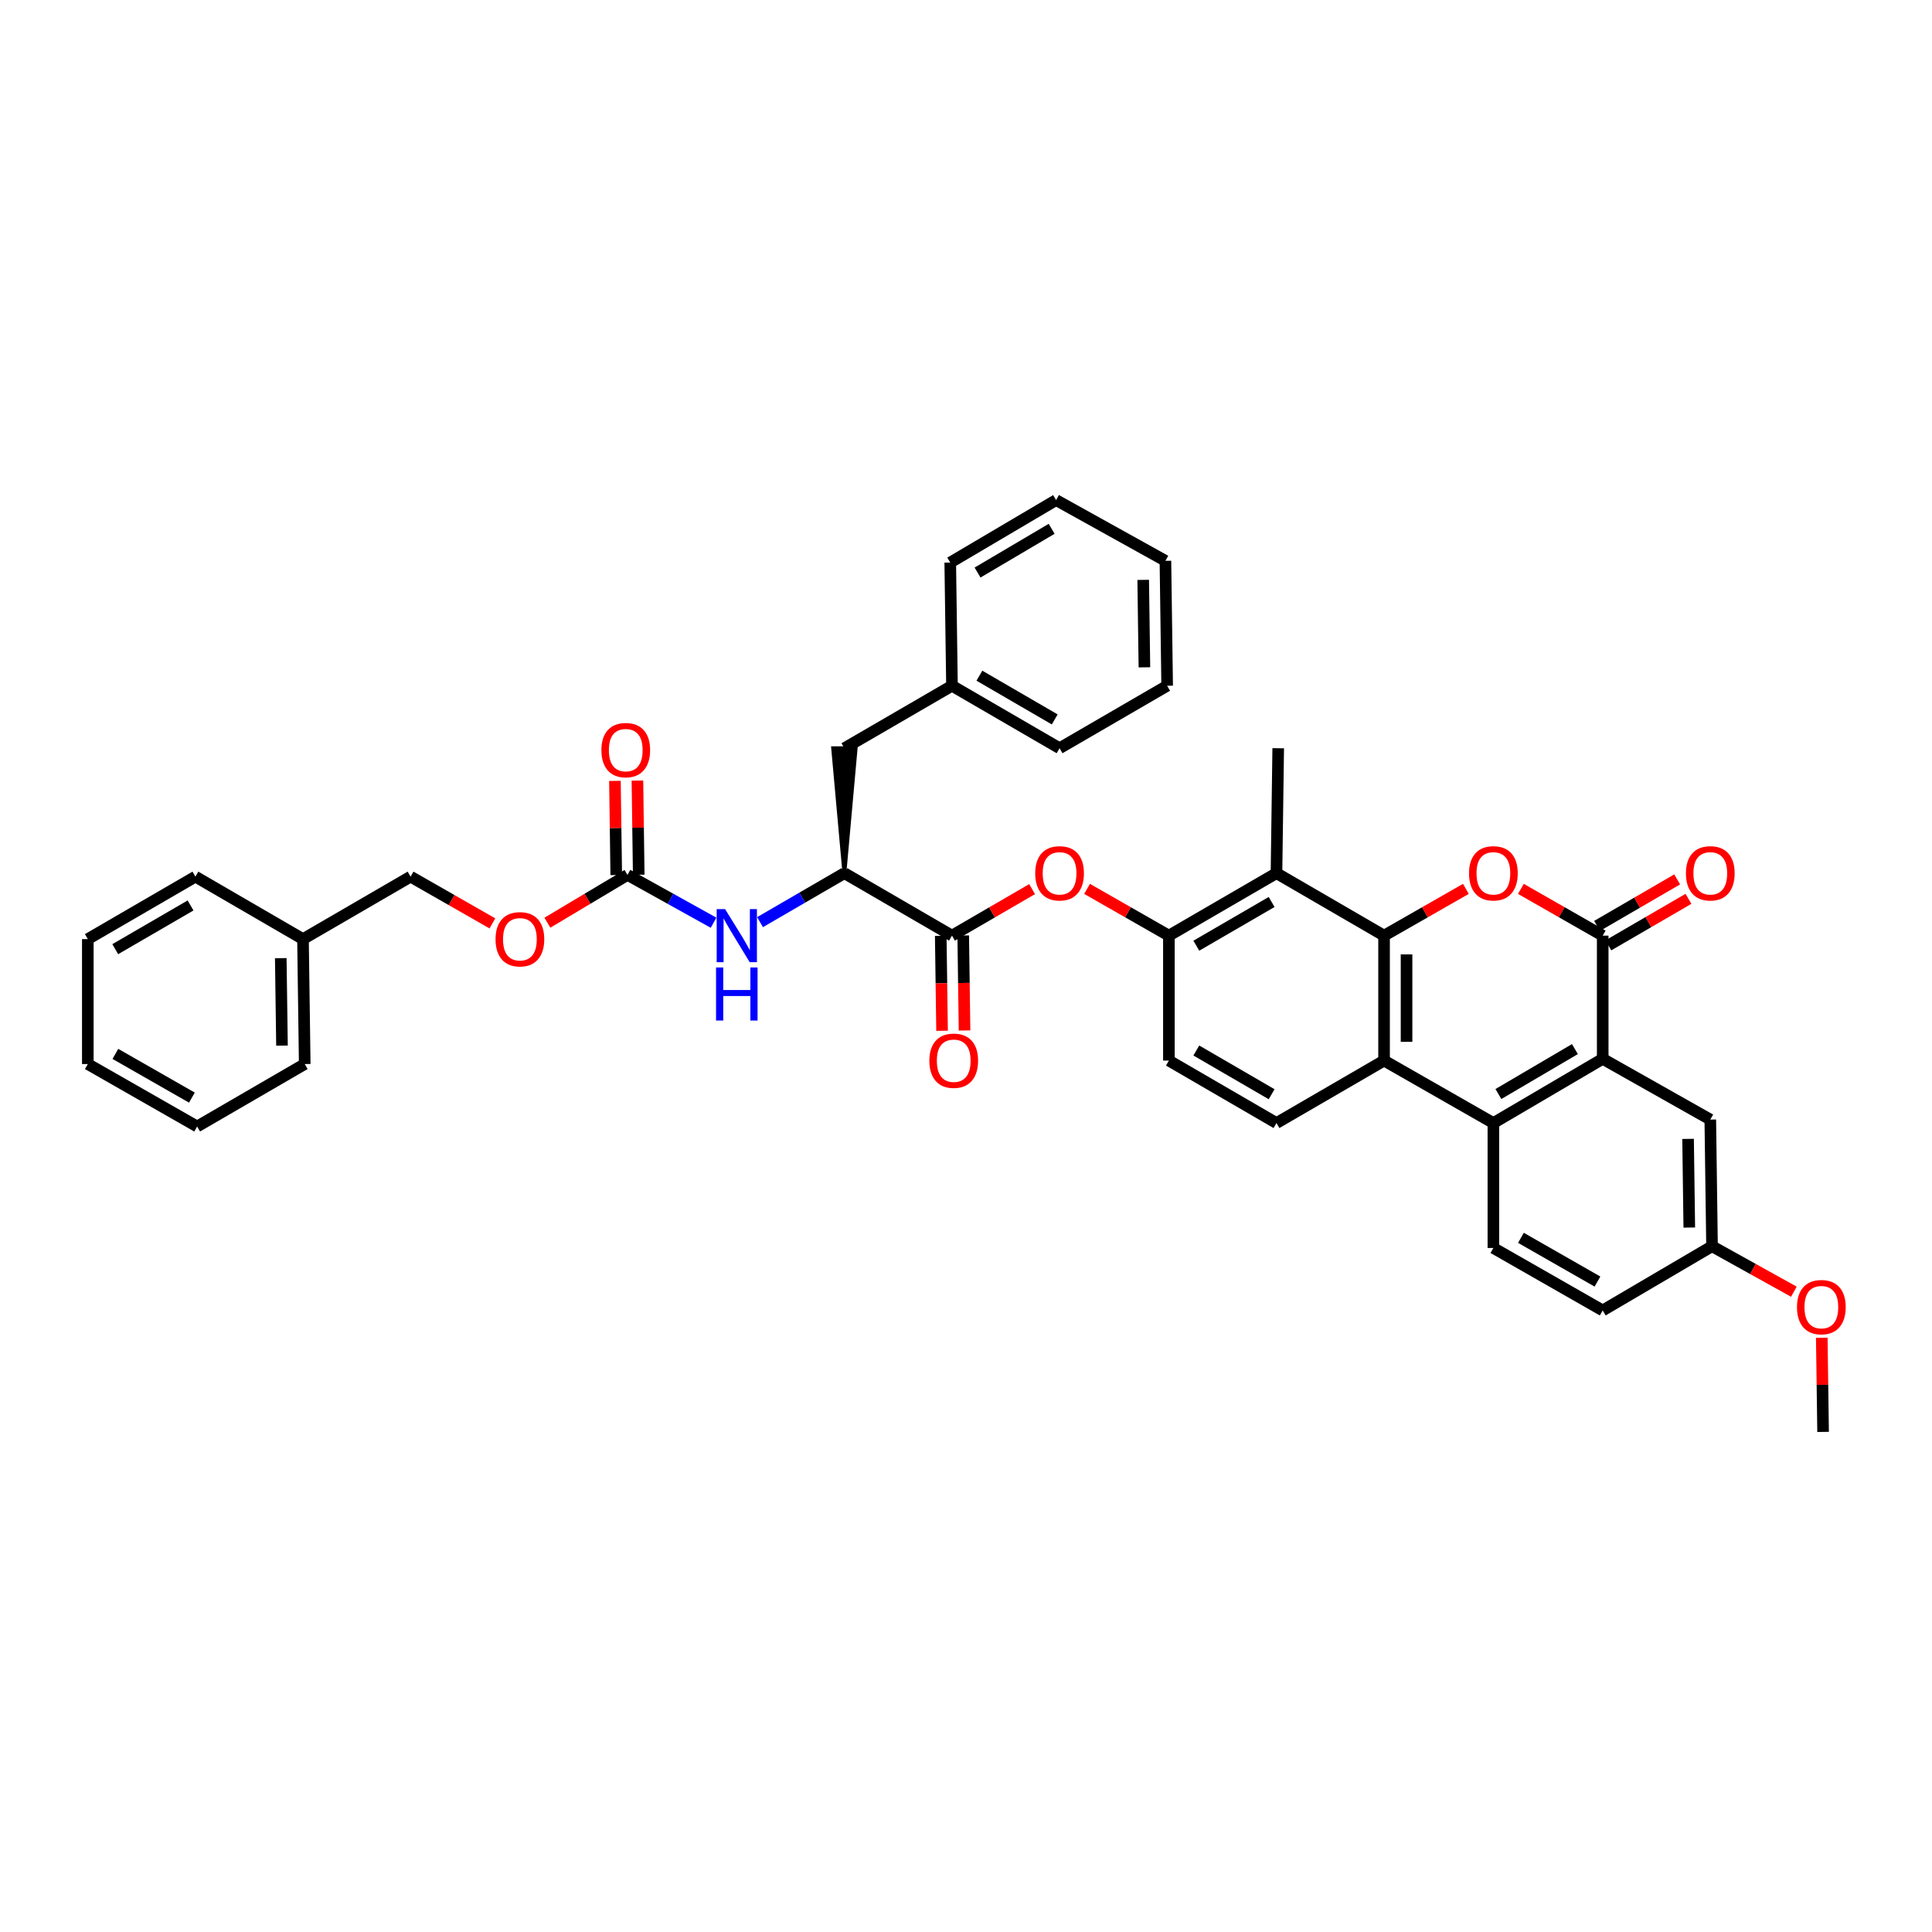 <?xml version='1.0' encoding='iso-8859-1'?>
<svg version='1.1' baseProfile='full'
              xmlns='http://www.w3.org/2000/svg'
                      xmlns:rdkit='http://www.rdkit.org/xml'
                      xmlns:xlink='http://www.w3.org/1999/xlink'
                  xml:space='preserve'
width='1000px' height='1000px' viewBox='0 0 1000 1000'>
<!-- END OF HEADER -->
<rect style='opacity:1.0;fill:#FFFFFF;stroke:none' width='1000' height='1000' x='0' y='0'> </rect>
<path class='bond-0' d='M 716.389,484.284 L 737.563,472.184' style='fill:none;fill-rule:evenodd;stroke:#000000;stroke-width:6px;stroke-linecap:butt;stroke-linejoin:miter;stroke-opacity:1' />
<path class='bond-0' d='M 737.563,472.184 L 758.738,460.083' style='fill:none;fill-rule:evenodd;stroke:#FF0000;stroke-width:6px;stroke-linecap:butt;stroke-linejoin:miter;stroke-opacity:1' />
<path class='bond-1' d='M 716.389,484.284 L 716.389,548.95' style='fill:none;fill-rule:evenodd;stroke:#000000;stroke-width:6px;stroke-linecap:butt;stroke-linejoin:miter;stroke-opacity:1' />
<path class='bond-1' d='M 728.025,493.984 L 728.025,539.25' style='fill:none;fill-rule:evenodd;stroke:#000000;stroke-width:6px;stroke-linecap:butt;stroke-linejoin:miter;stroke-opacity:1' />
<path class='bond-2' d='M 716.389,484.284 L 660.702,451.948' style='fill:none;fill-rule:evenodd;stroke:#000000;stroke-width:6px;stroke-linecap:butt;stroke-linejoin:miter;stroke-opacity:1' />
<path class='bond-3' d='M 787.209,460.083 L 808.384,472.184' style='fill:none;fill-rule:evenodd;stroke:#FF0000;stroke-width:6px;stroke-linecap:butt;stroke-linejoin:miter;stroke-opacity:1' />
<path class='bond-3' d='M 808.384,472.184 L 829.559,484.284' style='fill:none;fill-rule:evenodd;stroke:#000000;stroke-width:6px;stroke-linecap:butt;stroke-linejoin:miter;stroke-opacity:1' />
<path class='bond-4' d='M 832.481,489.316 L 853.216,477.275' style='fill:none;fill-rule:evenodd;stroke:#000000;stroke-width:6px;stroke-linecap:butt;stroke-linejoin:miter;stroke-opacity:1' />
<path class='bond-4' d='M 853.216,477.275 L 873.951,465.235' style='fill:none;fill-rule:evenodd;stroke:#FF0000;stroke-width:6px;stroke-linecap:butt;stroke-linejoin:miter;stroke-opacity:1' />
<path class='bond-4' d='M 826.637,479.253 L 847.373,467.212' style='fill:none;fill-rule:evenodd;stroke:#000000;stroke-width:6px;stroke-linecap:butt;stroke-linejoin:miter;stroke-opacity:1' />
<path class='bond-4' d='M 847.373,467.212 L 868.108,455.172' style='fill:none;fill-rule:evenodd;stroke:#FF0000;stroke-width:6px;stroke-linecap:butt;stroke-linejoin:miter;stroke-opacity:1' />
<path class='bond-5' d='M 829.559,484.284 L 829.559,548.052' style='fill:none;fill-rule:evenodd;stroke:#000000;stroke-width:6px;stroke-linecap:butt;stroke-linejoin:miter;stroke-opacity:1' />
<path class='bond-6' d='M 716.389,548.95 L 772.974,581.287' style='fill:none;fill-rule:evenodd;stroke:#000000;stroke-width:6px;stroke-linecap:butt;stroke-linejoin:miter;stroke-opacity:1' />
<path class='bond-7' d='M 716.389,548.95 L 660.702,581.287' style='fill:none;fill-rule:evenodd;stroke:#000000;stroke-width:6px;stroke-linecap:butt;stroke-linejoin:miter;stroke-opacity:1' />
<path class='bond-8' d='M 829.559,548.052 L 772.974,581.287' style='fill:none;fill-rule:evenodd;stroke:#000000;stroke-width:6px;stroke-linecap:butt;stroke-linejoin:miter;stroke-opacity:1' />
<path class='bond-8' d='M 815.178,543.003 L 775.568,566.268' style='fill:none;fill-rule:evenodd;stroke:#000000;stroke-width:6px;stroke-linecap:butt;stroke-linejoin:miter;stroke-opacity:1' />
<path class='bond-9' d='M 829.559,548.052 L 885.245,579.489' style='fill:none;fill-rule:evenodd;stroke:#000000;stroke-width:6px;stroke-linecap:butt;stroke-linejoin:miter;stroke-opacity:1' />
<path class='bond-10' d='M 772.974,581.287 L 772.974,645.952' style='fill:none;fill-rule:evenodd;stroke:#000000;stroke-width:6px;stroke-linecap:butt;stroke-linejoin:miter;stroke-opacity:1' />
<path class='bond-11' d='M 660.702,451.948 L 605.016,484.284' style='fill:none;fill-rule:evenodd;stroke:#000000;stroke-width:6px;stroke-linecap:butt;stroke-linejoin:miter;stroke-opacity:1' />
<path class='bond-11' d='M 658.192,466.862 L 619.212,489.497' style='fill:none;fill-rule:evenodd;stroke:#000000;stroke-width:6px;stroke-linecap:butt;stroke-linejoin:miter;stroke-opacity:1' />
<path class='bond-12' d='M 660.702,451.948 L 661.601,387.282' style='fill:none;fill-rule:evenodd;stroke:#000000;stroke-width:6px;stroke-linecap:butt;stroke-linejoin:miter;stroke-opacity:1' />
<path class='bond-13' d='M 492.744,484.284 L 513.479,472.244' style='fill:none;fill-rule:evenodd;stroke:#000000;stroke-width:6px;stroke-linecap:butt;stroke-linejoin:miter;stroke-opacity:1' />
<path class='bond-13' d='M 513.479,472.244 L 534.215,460.203' style='fill:none;fill-rule:evenodd;stroke:#FF0000;stroke-width:6px;stroke-linecap:butt;stroke-linejoin:miter;stroke-opacity:1' />
<path class='bond-14' d='M 492.744,484.284 L 437.057,451.948' style='fill:none;fill-rule:evenodd;stroke:#000000;stroke-width:6px;stroke-linecap:butt;stroke-linejoin:miter;stroke-opacity:1' />
<path class='bond-15' d='M 486.926,484.365 L 487.268,508.947' style='fill:none;fill-rule:evenodd;stroke:#000000;stroke-width:6px;stroke-linecap:butt;stroke-linejoin:miter;stroke-opacity:1' />
<path class='bond-15' d='M 487.268,508.947 L 487.609,533.528' style='fill:none;fill-rule:evenodd;stroke:#FF0000;stroke-width:6px;stroke-linecap:butt;stroke-linejoin:miter;stroke-opacity:1' />
<path class='bond-15' d='M 498.562,484.204 L 498.903,508.785' style='fill:none;fill-rule:evenodd;stroke:#000000;stroke-width:6px;stroke-linecap:butt;stroke-linejoin:miter;stroke-opacity:1' />
<path class='bond-15' d='M 498.903,508.785 L 499.245,533.367' style='fill:none;fill-rule:evenodd;stroke:#FF0000;stroke-width:6px;stroke-linecap:butt;stroke-linejoin:miter;stroke-opacity:1' />
<path class='bond-16' d='M 605.016,484.284 L 583.841,472.184' style='fill:none;fill-rule:evenodd;stroke:#000000;stroke-width:6px;stroke-linecap:butt;stroke-linejoin:miter;stroke-opacity:1' />
<path class='bond-16' d='M 583.841,472.184 L 562.666,460.083' style='fill:none;fill-rule:evenodd;stroke:#FF0000;stroke-width:6px;stroke-linecap:butt;stroke-linejoin:miter;stroke-opacity:1' />
<path class='bond-17' d='M 605.016,484.284 L 605.016,548.95' style='fill:none;fill-rule:evenodd;stroke:#000000;stroke-width:6px;stroke-linecap:butt;stroke-linejoin:miter;stroke-opacity:1' />
<path class='bond-18' d='M 324.786,452.847 L 347.062,465.223' style='fill:none;fill-rule:evenodd;stroke:#000000;stroke-width:6px;stroke-linecap:butt;stroke-linejoin:miter;stroke-opacity:1' />
<path class='bond-18' d='M 347.062,465.223 L 369.338,477.599' style='fill:none;fill-rule:evenodd;stroke:#0000FF;stroke-width:6px;stroke-linecap:butt;stroke-linejoin:miter;stroke-opacity:1' />
<path class='bond-19' d='M 330.603,452.766 L 330.265,428.398' style='fill:none;fill-rule:evenodd;stroke:#000000;stroke-width:6px;stroke-linecap:butt;stroke-linejoin:miter;stroke-opacity:1' />
<path class='bond-19' d='M 330.265,428.398 L 329.926,404.03' style='fill:none;fill-rule:evenodd;stroke:#FF0000;stroke-width:6px;stroke-linecap:butt;stroke-linejoin:miter;stroke-opacity:1' />
<path class='bond-19' d='M 318.968,452.928 L 318.63,428.559' style='fill:none;fill-rule:evenodd;stroke:#000000;stroke-width:6px;stroke-linecap:butt;stroke-linejoin:miter;stroke-opacity:1' />
<path class='bond-19' d='M 318.63,428.559 L 318.291,404.191' style='fill:none;fill-rule:evenodd;stroke:#FF0000;stroke-width:6px;stroke-linecap:butt;stroke-linejoin:miter;stroke-opacity:1' />
<path class='bond-20' d='M 324.786,452.847 L 304.056,465.219' style='fill:none;fill-rule:evenodd;stroke:#000000;stroke-width:6px;stroke-linecap:butt;stroke-linejoin:miter;stroke-opacity:1' />
<path class='bond-20' d='M 304.056,465.219 L 283.327,477.59' style='fill:none;fill-rule:evenodd;stroke:#FF0000;stroke-width:6px;stroke-linecap:butt;stroke-linejoin:miter;stroke-opacity:1' />
<path class='bond-21' d='M 437.057,451.948 L 415.226,464.625' style='fill:none;fill-rule:evenodd;stroke:#000000;stroke-width:6px;stroke-linecap:butt;stroke-linejoin:miter;stroke-opacity:1' />
<path class='bond-21' d='M 415.226,464.625 L 393.395,477.302' style='fill:none;fill-rule:evenodd;stroke:#0000FF;stroke-width:6px;stroke-linecap:butt;stroke-linejoin:miter;stroke-opacity:1' />
<path class='bond-22' d='M 437.057,451.948 L 442.876,387.282 L 431.239,387.282 Z' style='fill:#000000;fill-rule:evenodd;fill-opacity:1;stroke:#000000;stroke-width:2px;stroke-linecap:butt;stroke-linejoin:miter;stroke-opacity:1;' />
<path class='bond-23' d='M 660.702,581.287 L 605.016,548.95' style='fill:none;fill-rule:evenodd;stroke:#000000;stroke-width:6px;stroke-linecap:butt;stroke-linejoin:miter;stroke-opacity:1' />
<path class='bond-23' d='M 658.192,566.373 L 619.212,543.738' style='fill:none;fill-rule:evenodd;stroke:#000000;stroke-width:6px;stroke-linecap:butt;stroke-linejoin:miter;stroke-opacity:1' />
<path class='bond-24' d='M 772.974,645.952 L 829.559,678.289' style='fill:none;fill-rule:evenodd;stroke:#000000;stroke-width:6px;stroke-linecap:butt;stroke-linejoin:miter;stroke-opacity:1' />
<path class='bond-24' d='M 787.235,640.7 L 826.845,663.335' style='fill:none;fill-rule:evenodd;stroke:#000000;stroke-width:6px;stroke-linecap:butt;stroke-linejoin:miter;stroke-opacity:1' />
<path class='bond-25' d='M 885.245,579.489 L 886.144,645.054' style='fill:none;fill-rule:evenodd;stroke:#000000;stroke-width:6px;stroke-linecap:butt;stroke-linejoin:miter;stroke-opacity:1' />
<path class='bond-25' d='M 873.745,589.484 L 874.374,635.379' style='fill:none;fill-rule:evenodd;stroke:#000000;stroke-width:6px;stroke-linecap:butt;stroke-linejoin:miter;stroke-opacity:1' />
<path class='bond-26' d='M 437.057,387.282 L 492.744,354.946' style='fill:none;fill-rule:evenodd;stroke:#000000;stroke-width:6px;stroke-linecap:butt;stroke-linejoin:miter;stroke-opacity:1' />
<path class='bond-27' d='M 254.864,477.947 L 233.689,465.846' style='fill:none;fill-rule:evenodd;stroke:#FF0000;stroke-width:6px;stroke-linecap:butt;stroke-linejoin:miter;stroke-opacity:1' />
<path class='bond-27' d='M 233.689,465.846 L 212.514,453.745' style='fill:none;fill-rule:evenodd;stroke:#000000;stroke-width:6px;stroke-linecap:butt;stroke-linejoin:miter;stroke-opacity:1' />
<path class='bond-28' d='M 886.144,645.054 L 829.559,678.289' style='fill:none;fill-rule:evenodd;stroke:#000000;stroke-width:6px;stroke-linecap:butt;stroke-linejoin:miter;stroke-opacity:1' />
<path class='bond-29' d='M 886.144,645.054 L 907.324,656.821' style='fill:none;fill-rule:evenodd;stroke:#000000;stroke-width:6px;stroke-linecap:butt;stroke-linejoin:miter;stroke-opacity:1' />
<path class='bond-29' d='M 907.324,656.821 L 928.505,668.589' style='fill:none;fill-rule:evenodd;stroke:#FF0000;stroke-width:6px;stroke-linecap:butt;stroke-linejoin:miter;stroke-opacity:1' />
<path class='bond-30' d='M 212.514,453.745 L 156.828,486.082' style='fill:none;fill-rule:evenodd;stroke:#000000;stroke-width:6px;stroke-linecap:butt;stroke-linejoin:miter;stroke-opacity:1' />
<path class='bond-31' d='M 492.744,354.946 L 548.43,387.282' style='fill:none;fill-rule:evenodd;stroke:#000000;stroke-width:6px;stroke-linecap:butt;stroke-linejoin:miter;stroke-opacity:1' />
<path class='bond-31' d='M 506.94,349.734 L 545.921,372.369' style='fill:none;fill-rule:evenodd;stroke:#000000;stroke-width:6px;stroke-linecap:butt;stroke-linejoin:miter;stroke-opacity:1' />
<path class='bond-32' d='M 492.744,354.946 L 491.845,291.179' style='fill:none;fill-rule:evenodd;stroke:#000000;stroke-width:6px;stroke-linecap:butt;stroke-linejoin:miter;stroke-opacity:1' />
<path class='bond-33' d='M 156.828,486.082 L 157.726,550.748' style='fill:none;fill-rule:evenodd;stroke:#000000;stroke-width:6px;stroke-linecap:butt;stroke-linejoin:miter;stroke-opacity:1' />
<path class='bond-33' d='M 145.327,495.943 L 145.956,541.209' style='fill:none;fill-rule:evenodd;stroke:#000000;stroke-width:6px;stroke-linecap:butt;stroke-linejoin:miter;stroke-opacity:1' />
<path class='bond-34' d='M 156.828,486.082 L 101.141,453.745' style='fill:none;fill-rule:evenodd;stroke:#000000;stroke-width:6px;stroke-linecap:butt;stroke-linejoin:miter;stroke-opacity:1' />
<path class='bond-35' d='M 942.95,692.421 L 943.289,716.789' style='fill:none;fill-rule:evenodd;stroke:#FF0000;stroke-width:6px;stroke-linecap:butt;stroke-linejoin:miter;stroke-opacity:1' />
<path class='bond-35' d='M 943.289,716.789 L 943.628,741.157' style='fill:none;fill-rule:evenodd;stroke:#000000;stroke-width:6px;stroke-linecap:butt;stroke-linejoin:miter;stroke-opacity:1' />
<path class='bond-36' d='M 548.43,387.282 L 604.117,354.946' style='fill:none;fill-rule:evenodd;stroke:#000000;stroke-width:6px;stroke-linecap:butt;stroke-linejoin:miter;stroke-opacity:1' />
<path class='bond-37' d='M 491.845,291.179 L 546.633,258.843' style='fill:none;fill-rule:evenodd;stroke:#000000;stroke-width:6px;stroke-linecap:butt;stroke-linejoin:miter;stroke-opacity:1' />
<path class='bond-37' d='M 505.978,296.349 L 544.33,273.714' style='fill:none;fill-rule:evenodd;stroke:#000000;stroke-width:6px;stroke-linecap:butt;stroke-linejoin:miter;stroke-opacity:1' />
<path class='bond-38' d='M 157.726,550.748 L 102.04,583.077' style='fill:none;fill-rule:evenodd;stroke:#000000;stroke-width:6px;stroke-linecap:butt;stroke-linejoin:miter;stroke-opacity:1' />
<path class='bond-39' d='M 101.141,453.745 L 45.455,486.082' style='fill:none;fill-rule:evenodd;stroke:#000000;stroke-width:6px;stroke-linecap:butt;stroke-linejoin:miter;stroke-opacity:1' />
<path class='bond-39' d='M 98.631,468.659 L 59.651,491.294' style='fill:none;fill-rule:evenodd;stroke:#000000;stroke-width:6px;stroke-linecap:butt;stroke-linejoin:miter;stroke-opacity:1' />
<path class='bond-40' d='M 102.04,583.077 L 45.455,550.748' style='fill:none;fill-rule:evenodd;stroke:#000000;stroke-width:6px;stroke-linecap:butt;stroke-linejoin:miter;stroke-opacity:1' />
<path class='bond-40' d='M 99.325,568.124 L 59.715,545.493' style='fill:none;fill-rule:evenodd;stroke:#000000;stroke-width:6px;stroke-linecap:butt;stroke-linejoin:miter;stroke-opacity:1' />
<path class='bond-41' d='M 604.117,354.946 L 603.218,290.28' style='fill:none;fill-rule:evenodd;stroke:#000000;stroke-width:6px;stroke-linecap:butt;stroke-linejoin:miter;stroke-opacity:1' />
<path class='bond-41' d='M 592.347,345.408 L 591.718,300.142' style='fill:none;fill-rule:evenodd;stroke:#000000;stroke-width:6px;stroke-linecap:butt;stroke-linejoin:miter;stroke-opacity:1' />
<path class='bond-42' d='M 546.633,258.843 L 603.218,290.28' style='fill:none;fill-rule:evenodd;stroke:#000000;stroke-width:6px;stroke-linecap:butt;stroke-linejoin:miter;stroke-opacity:1' />
<path class='bond-43' d='M 45.455,486.082 L 45.455,550.748' style='fill:none;fill-rule:evenodd;stroke:#000000;stroke-width:6px;stroke-linecap:butt;stroke-linejoin:miter;stroke-opacity:1' />
<path  class='atom-1' d='M 760.368 452.026
Q 760.368 445.432, 763.626 441.747
Q 766.884 438.062, 772.974 438.062
Q 779.063 438.062, 782.322 441.747
Q 785.58 445.432, 785.58 452.026
Q 785.58 458.697, 782.283 462.499
Q 778.986 466.261, 772.974 466.261
Q 766.923 466.261, 763.626 462.499
Q 760.368 458.736, 760.368 452.026
M 772.974 463.158
Q 777.163 463.158, 779.413 460.365
Q 781.701 457.534, 781.701 452.026
Q 781.701 446.634, 779.413 443.919
Q 777.163 441.165, 772.974 441.165
Q 768.785 441.165, 766.496 443.88
Q 764.246 446.595, 764.246 452.026
Q 764.246 457.572, 766.496 460.365
Q 768.785 463.158, 772.974 463.158
' fill='#FF0000'/>
<path  class='atom-10' d='M 535.824 452.026
Q 535.824 445.432, 539.083 441.747
Q 542.341 438.062, 548.43 438.062
Q 554.52 438.062, 557.778 441.747
Q 561.037 445.432, 561.037 452.026
Q 561.037 458.697, 557.74 462.499
Q 554.443 466.261, 548.43 466.261
Q 542.38 466.261, 539.083 462.499
Q 535.824 458.736, 535.824 452.026
M 548.43 463.158
Q 552.62 463.158, 554.869 460.365
Q 557.158 457.534, 557.158 452.026
Q 557.158 446.634, 554.869 443.919
Q 552.62 441.165, 548.43 441.165
Q 544.241 441.165, 541.953 443.88
Q 539.703 446.595, 539.703 452.026
Q 539.703 457.572, 541.953 460.365
Q 544.241 463.158, 548.43 463.158
' fill='#FF0000'/>
<path  class='atom-12' d='M 375.301 470.554
L 384.299 485.099
Q 385.191 486.534, 386.627 489.133
Q 388.062 491.732, 388.139 491.887
L 388.139 470.554
L 391.785 470.554
L 391.785 498.015
L 388.023 498.015
L 378.365 482.112
Q 377.24 480.25, 376.038 478.117
Q 374.874 475.984, 374.525 475.324
L 374.525 498.015
L 370.956 498.015
L 370.956 470.554
L 375.301 470.554
' fill='#0000FF'/>
<path  class='atom-12' d='M 370.627 500.762
L 374.35 500.762
L 374.35 512.437
L 388.391 512.437
L 388.391 500.762
L 392.115 500.762
L 392.115 528.223
L 388.391 528.223
L 388.391 515.54
L 374.35 515.54
L 374.35 528.223
L 370.627 528.223
L 370.627 500.762
' fill='#0000FF'/>
<path  class='atom-16' d='M 872.639 452.026
Q 872.639 445.432, 875.898 441.747
Q 879.156 438.062, 885.245 438.062
Q 891.335 438.062, 894.593 441.747
Q 897.851 445.432, 897.851 452.026
Q 897.851 458.697, 894.554 462.499
Q 891.258 466.261, 885.245 466.261
Q 879.194 466.261, 875.898 462.499
Q 872.639 458.736, 872.639 452.026
M 885.245 463.158
Q 889.434 463.158, 891.684 460.365
Q 893.973 457.534, 893.973 452.026
Q 893.973 446.634, 891.684 443.919
Q 889.434 441.165, 885.245 441.165
Q 881.056 441.165, 878.768 443.88
Q 876.518 446.595, 876.518 452.026
Q 876.518 457.572, 878.768 460.365
Q 881.056 463.158, 885.245 463.158
' fill='#FF0000'/>
<path  class='atom-18' d='M 481.036 549.028
Q 481.036 542.434, 484.295 538.749
Q 487.553 535.064, 493.643 535.064
Q 499.732 535.064, 502.99 538.749
Q 506.249 542.434, 506.249 549.028
Q 506.249 555.699, 502.952 559.501
Q 499.655 563.263, 493.643 563.263
Q 487.592 563.263, 484.295 559.501
Q 481.036 555.738, 481.036 549.028
M 493.643 560.16
Q 497.832 560.16, 500.081 557.367
Q 502.37 554.536, 502.37 549.028
Q 502.37 543.636, 500.081 540.921
Q 497.832 538.167, 493.643 538.167
Q 489.453 538.167, 487.165 540.882
Q 484.915 543.598, 484.915 549.028
Q 484.915 554.575, 487.165 557.367
Q 489.453 560.16, 493.643 560.16
' fill='#FF0000'/>
<path  class='atom-20' d='M 311.281 388.258
Q 311.281 381.665, 314.539 377.98
Q 317.797 374.295, 323.887 374.295
Q 329.977 374.295, 333.235 377.98
Q 336.493 381.665, 336.493 388.258
Q 336.493 394.93, 333.196 398.731
Q 329.899 402.494, 323.887 402.494
Q 317.836 402.494, 314.539 398.731
Q 311.281 394.969, 311.281 388.258
M 323.887 399.391
Q 328.076 399.391, 330.326 396.598
Q 332.614 393.766, 332.614 388.258
Q 332.614 382.867, 330.326 380.152
Q 328.076 377.398, 323.887 377.398
Q 319.698 377.398, 317.41 380.113
Q 315.16 382.828, 315.16 388.258
Q 315.16 393.805, 317.41 396.598
Q 319.698 399.391, 323.887 399.391
' fill='#FF0000'/>
<path  class='atom-21' d='M 256.493 486.159
Q 256.493 479.565, 259.751 475.88
Q 263.01 472.196, 269.099 472.196
Q 275.189 472.196, 278.447 475.88
Q 281.705 479.565, 281.705 486.159
Q 281.705 492.831, 278.408 496.632
Q 275.111 500.394, 269.099 500.394
Q 263.048 500.394, 259.751 496.632
Q 256.493 492.869, 256.493 486.159
M 269.099 497.291
Q 273.288 497.291, 275.538 494.499
Q 277.827 491.667, 277.827 486.159
Q 277.827 480.768, 275.538 478.053
Q 273.288 475.299, 269.099 475.299
Q 264.91 475.299, 262.622 478.014
Q 260.372 480.729, 260.372 486.159
Q 260.372 491.706, 262.622 494.499
Q 264.91 497.291, 269.099 497.291
' fill='#FF0000'/>
<path  class='atom-28' d='M 930.123 676.569
Q 930.123 669.975, 933.381 666.29
Q 936.639 662.605, 942.729 662.605
Q 948.819 662.605, 952.077 666.29
Q 955.335 669.975, 955.335 676.569
Q 955.335 683.241, 952.038 687.042
Q 948.741 690.804, 942.729 690.804
Q 936.678 690.804, 933.381 687.042
Q 930.123 683.279, 930.123 676.569
M 942.729 687.701
Q 946.918 687.701, 949.168 684.908
Q 951.456 682.077, 951.456 676.569
Q 951.456 671.178, 949.168 668.462
Q 946.918 665.708, 942.729 665.708
Q 938.54 665.708, 936.252 668.424
Q 934.002 671.139, 934.002 676.569
Q 934.002 682.116, 936.252 684.908
Q 938.54 687.701, 942.729 687.701
' fill='#FF0000'/>
</svg>

